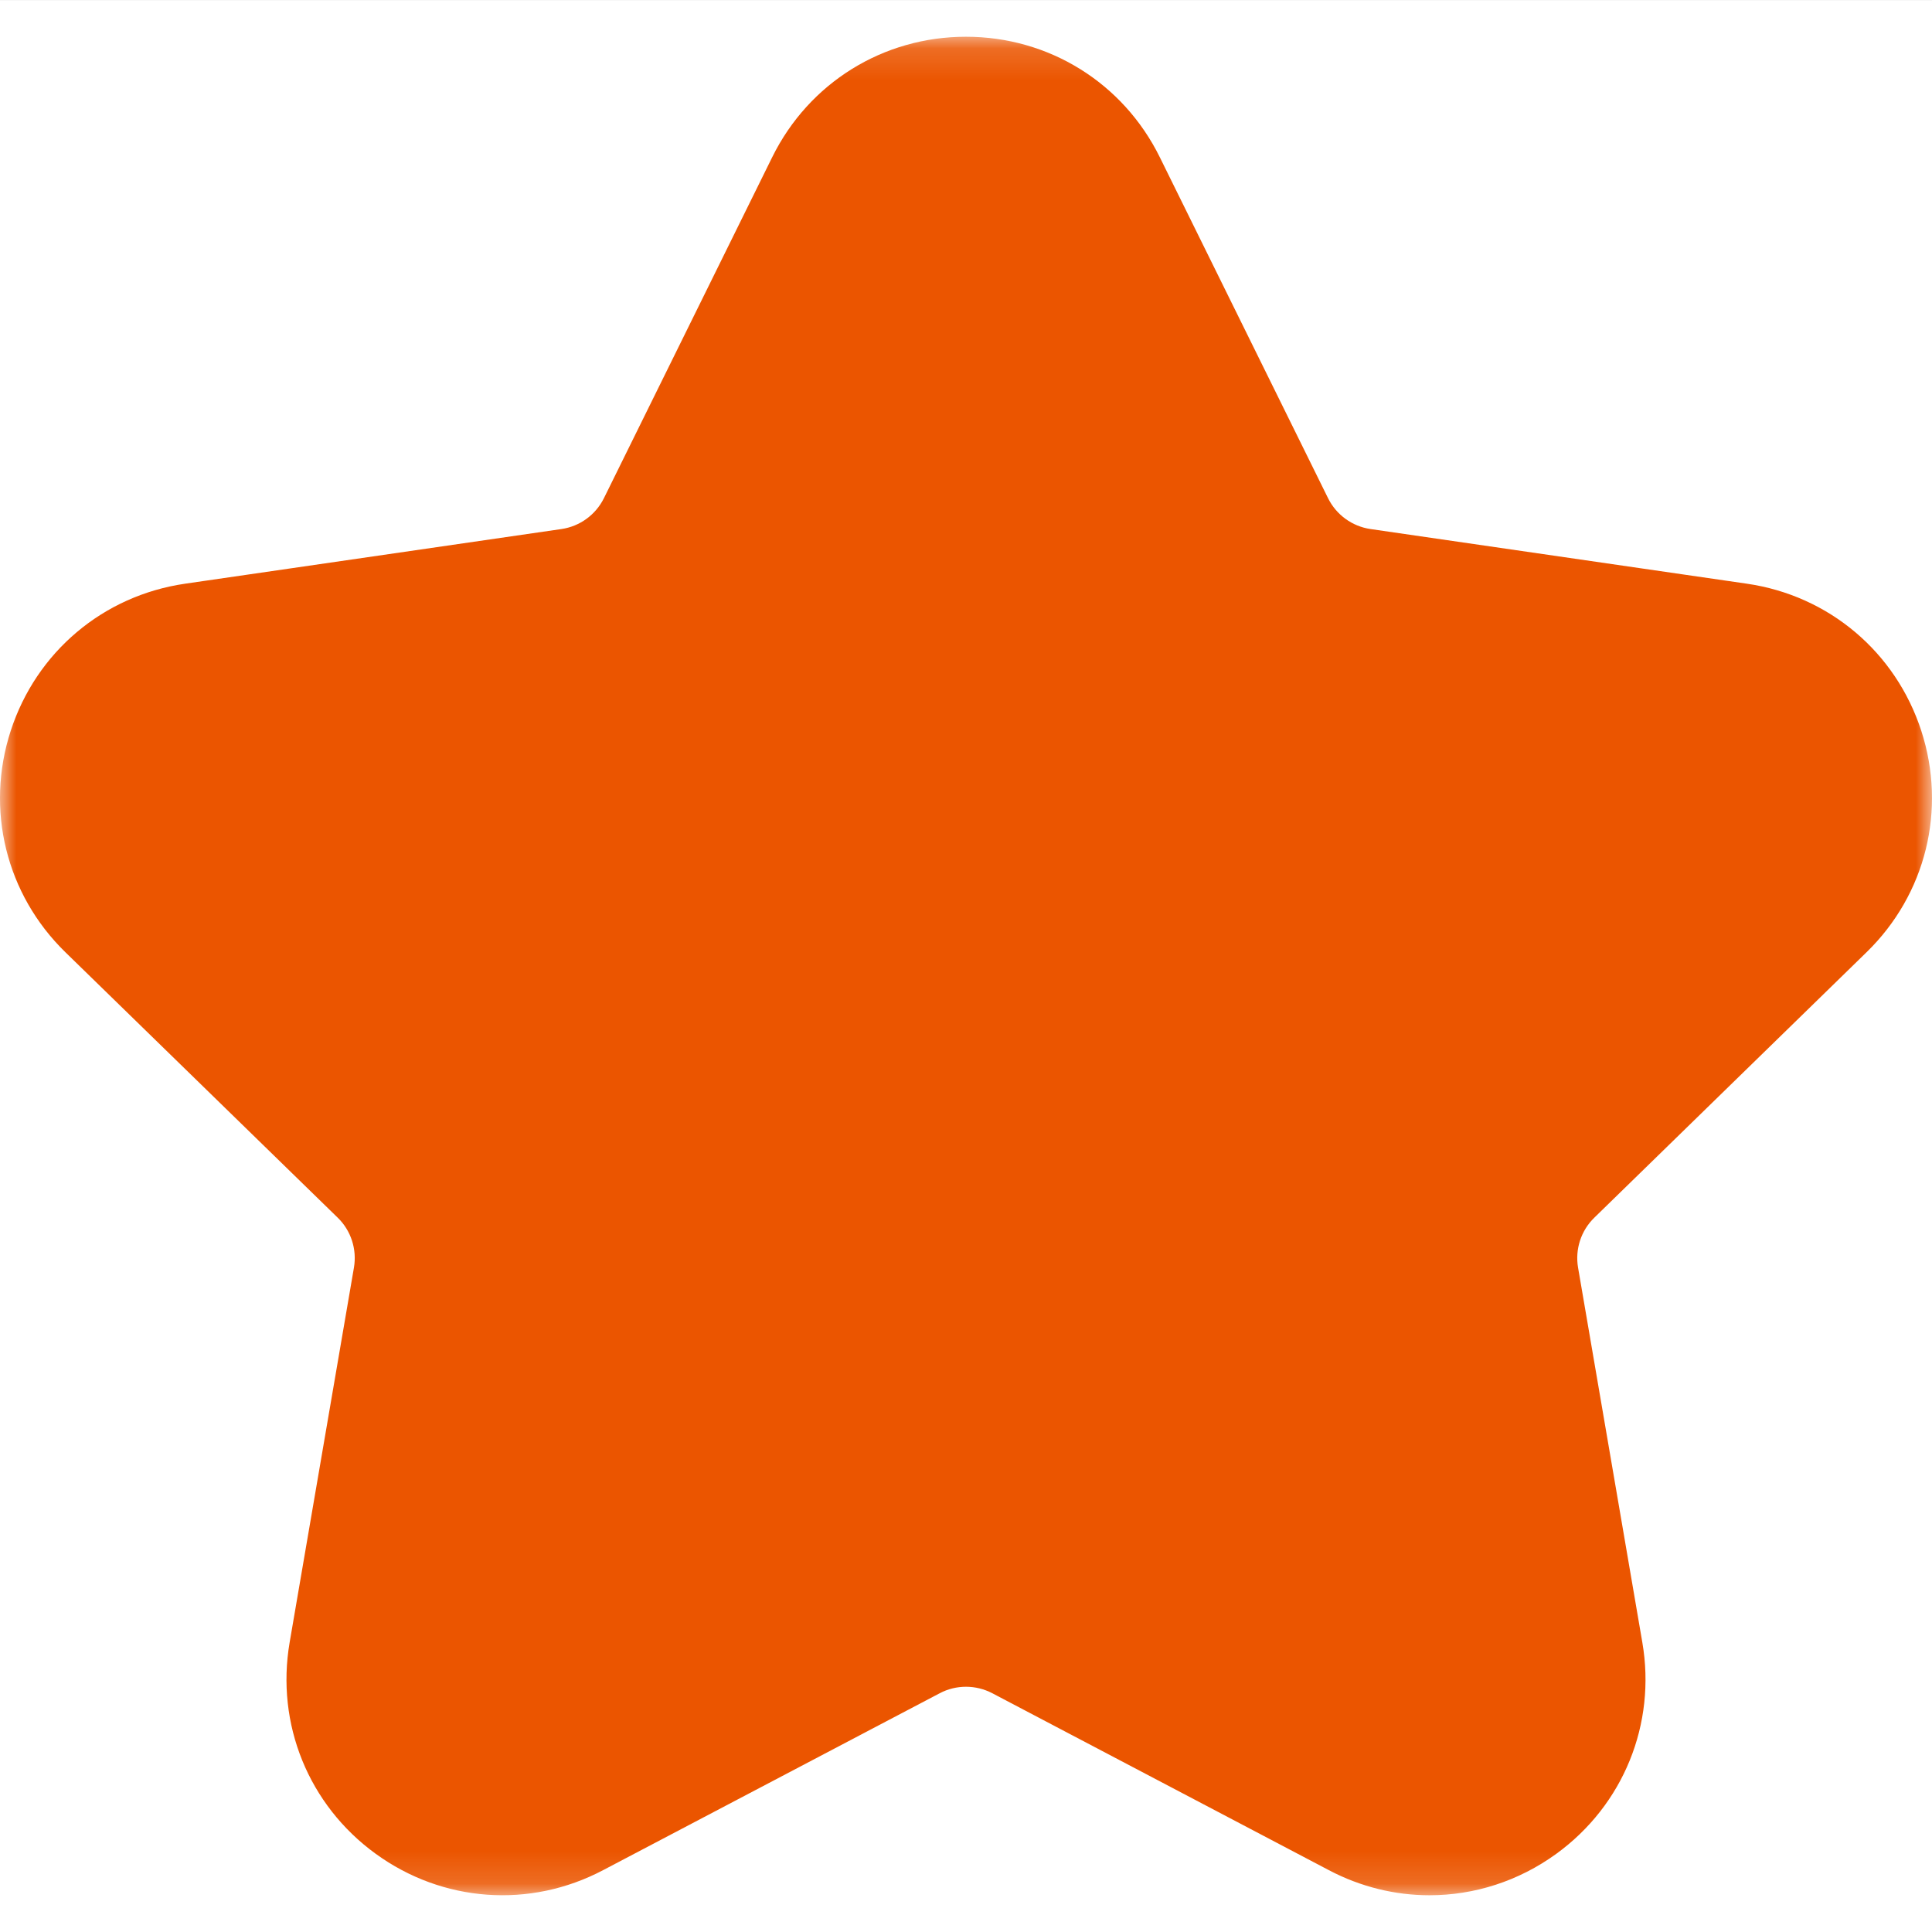 <?xml version="1.0" encoding="UTF-8"?>
<svg width="60px" height="60px" viewBox="0 0 60 60" version="1.1" xmlns="http://www.w3.org/2000/svg" xmlns:xlink="http://www.w3.org/1999/xlink">
    <rect x="0" y="0" width="60" height="60" fill="#333333" stroke="none"/>
    <!-- Generator: sketchtool 53.2 (72643) - https://sketchapp.com -->
    <title>D046CE36-0C5C-4E18-B2FD-D67D558C1412</title>
    <desc>Created with sketchtool.</desc>
    <defs>
        <polygon id="path-1" points="0 0.141 60 0.141 60 57.859 0 57.859"></polygon>
    </defs>
    <g id="쿠캣마켓-icon-정리" stroke="none" stroke-width="1" fill="none" fill-rule="evenodd">
        <g id="쿠캣마켓-에디터-icon_6060" transform="translate(-464, -519)">
            <g id="Group-8" transform="translate(464, 519)">
                <polygon id="Fill-1" fill="#FFFFFF" points="0 60 60 60 60 0.001 0 0.001"></polygon>
                <g id="Group-7" transform="translate(0, 1)">
                    <path d="M33.794,4.978 L39.021,15.567 C39.637,16.816 40.828,17.682 42.207,17.882 L53.893,19.581 C57.363,20.084 58.749,24.35 56.238,26.797 L47.782,35.04 C46.784,36.013 46.329,37.414 46.565,38.786 L48.562,50.425 C49.154,53.881 45.525,56.518 42.421,54.886 L31.969,49.391 C30.736,48.743 29.264,48.743 28.03,49.391 L17.578,54.886 C14.474,56.518 10.846,53.881 11.439,50.425 L13.435,38.786 C13.67,37.414 13.215,36.013 12.218,35.04 L3.762,26.797 C1.25,24.35 2.636,20.084 6.107,19.581 L17.793,17.882 C19.171,17.682 20.362,16.816 20.979,15.567 L26.205,4.978 C27.757,1.832 32.242,1.832 33.794,4.978" id="Fill-2" fill="#EB5500"></path>
                    <g id="Group-6">
                        <mask id="mask-2" fill="white">
                            <use xlink:href="#path-1"></use>
                        </mask>
                        <g id="Clip-5"></g>
                        <path d="M29.999,46.425 C31.072,46.425 32.146,46.682 33.124,47.196 L43.574,52.693 C44.447,53.152 45.155,52.75 45.421,52.558 C45.687,52.365 46.284,51.814 46.118,50.844 L44.122,39.204 C43.749,37.026 44.471,34.806 46.053,33.265 L54.508,25.024 C55.211,24.336 55.053,23.538 54.951,23.226 C54.851,22.914 54.51,22.174 53.536,22.031 L41.85,20.334 C39.662,20.016 37.773,18.644 36.798,16.662 L31.572,6.074 C31.137,5.193 30.327,5.097 29.999,5.098 C29.672,5.098 28.863,5.193 28.428,6.074 L23.202,16.663 C22.223,18.644 20.335,20.018 18.149,20.334 L6.464,22.031 C5.49,22.174 5.149,22.914 5.049,23.226 C4.947,23.538 4.787,24.337 5.491,25.024 L13.948,33.266 C15.529,34.806 16.251,37.026 15.878,39.204 L13.881,50.844 C13.715,51.814 14.313,52.365 14.579,52.56 C14.845,52.753 15.556,53.149 16.425,52.693 L26.877,47.196 C27.855,46.682 28.928,46.425 29.999,46.425 M44.395,57.859 C43.329,57.859 42.259,57.601 41.268,57.079 L30.815,51.584 C30.305,51.318 29.696,51.316 29.186,51.584 L18.731,57.079 C16.456,58.279 13.748,58.082 11.666,56.57 C9.584,55.058 8.561,52.543 8.995,50.006 L10.992,38.366 C11.089,37.798 10.901,37.218 10.489,36.817 L2.03,28.572 C0.188,26.776 -0.462,24.141 0.333,21.695 C1.129,19.247 3.205,17.496 5.75,17.127 L17.436,15.43 C18.007,15.347 18.501,14.987 18.757,14.468 L23.982,3.881 C25.121,1.573 27.425,0.141 29.998,0.141 L29.999,0.141 C32.572,0.141 34.878,1.572 36.018,3.881 L41.243,14.47 C41.499,14.988 41.992,15.347 42.563,15.43 L54.25,17.127 C56.797,17.496 58.871,19.247 59.667,21.695 C60.461,24.141 59.811,26.778 57.968,28.572 L49.513,36.816 C49.099,37.218 48.911,37.798 49.008,38.366 L51.004,50.006 C51.439,52.541 50.417,55.056 48.335,56.57 C47.159,57.424 45.782,57.859 44.395,57.859" id="Fill-4" fill="#EB5500" mask="url(#mask-2)"></path>
                    </g>
                </g>
            </g>
        </g>
    </g>
</svg>